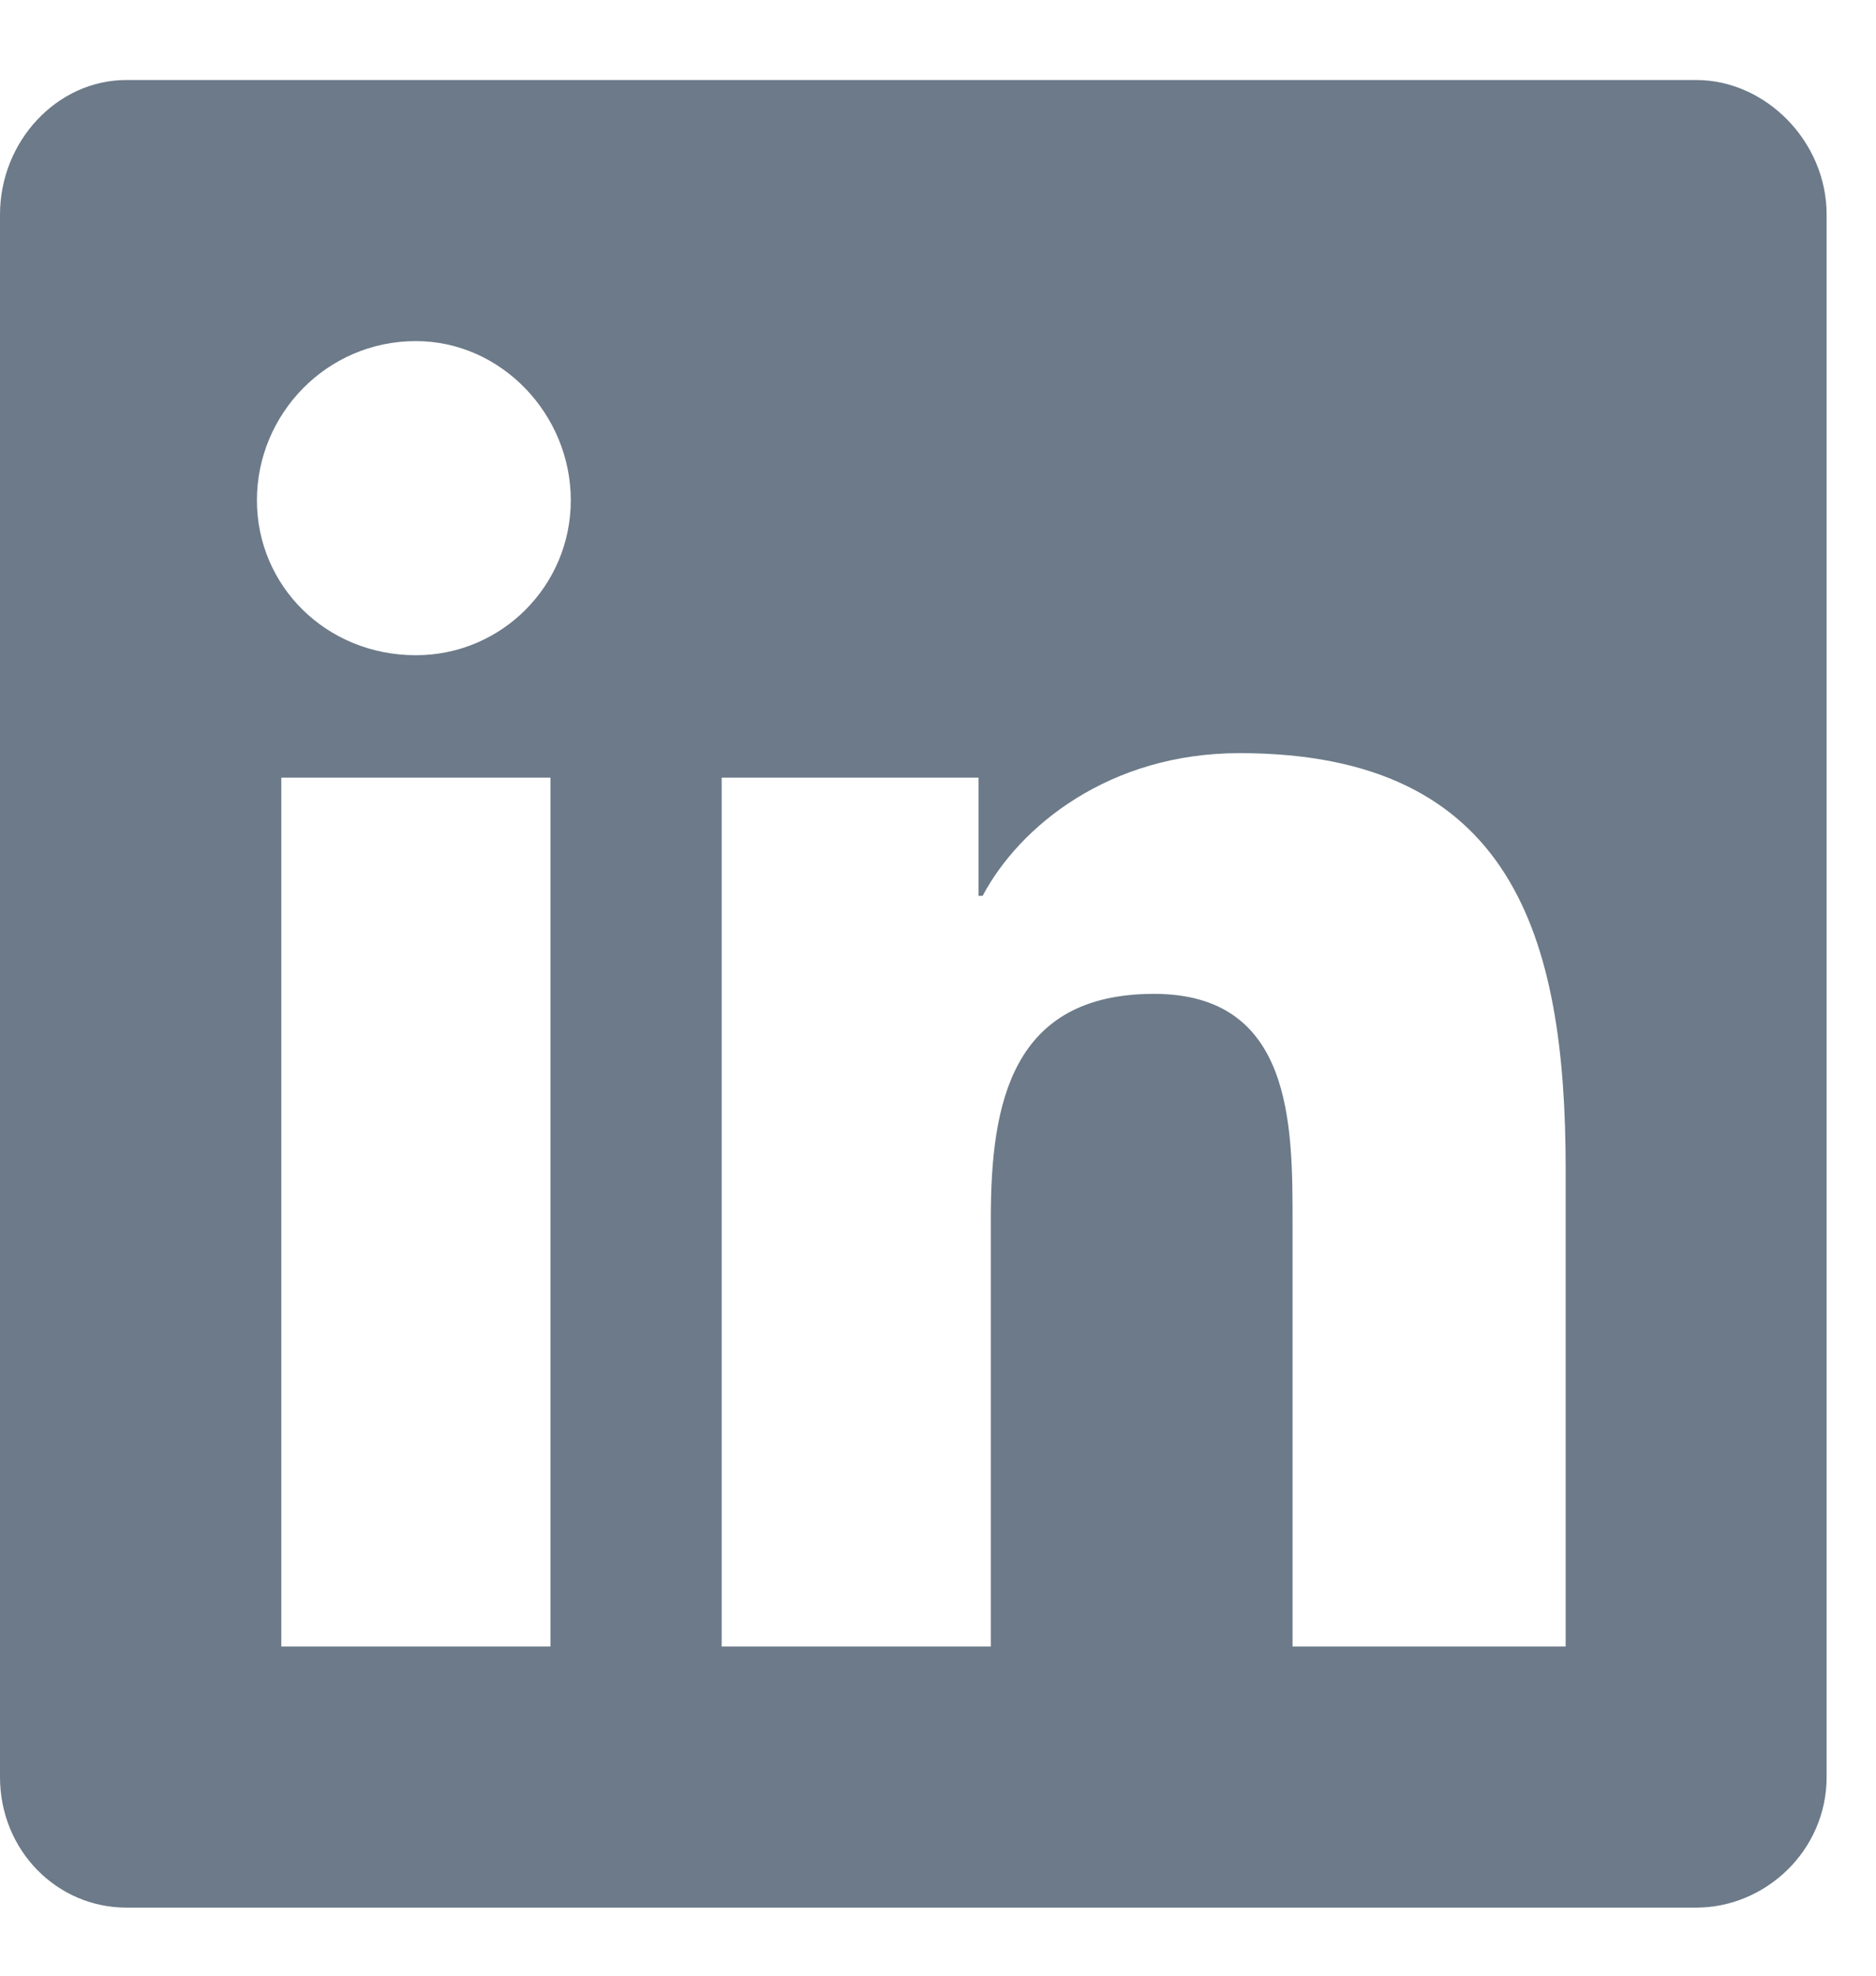 <svg width="19" height="20" viewBox="0 0 19 20" fill="none" xmlns="http://www.w3.org/2000/svg">
<path d="M17.179 0.81C17.881 0.81 18.5 1.43 18.5 2.173V17.989C18.5 18.733 17.881 19.311 17.179 19.311H1.28C0.578 19.311 0 18.733 0 17.989V2.173C0 1.43 0.578 0.81 1.28 0.81H17.179ZM5.575 16.668V7.872H2.849V16.668H5.575ZM4.212 6.633C5.079 6.633 5.781 5.931 5.781 5.064C5.781 4.197 5.079 3.453 4.212 3.453C3.304 3.453 2.602 4.197 2.602 5.064C2.602 5.931 3.304 6.633 4.212 6.633ZM15.857 16.668V11.836C15.857 9.482 15.32 7.624 12.554 7.624C11.232 7.624 10.324 8.367 9.952 9.069H9.911V7.872H7.309V16.668H10.035V12.332C10.035 11.175 10.241 10.061 11.687 10.061C13.091 10.061 13.091 11.382 13.091 12.373V16.668H15.857Z" fill="#6C7A89"/>
</svg>

